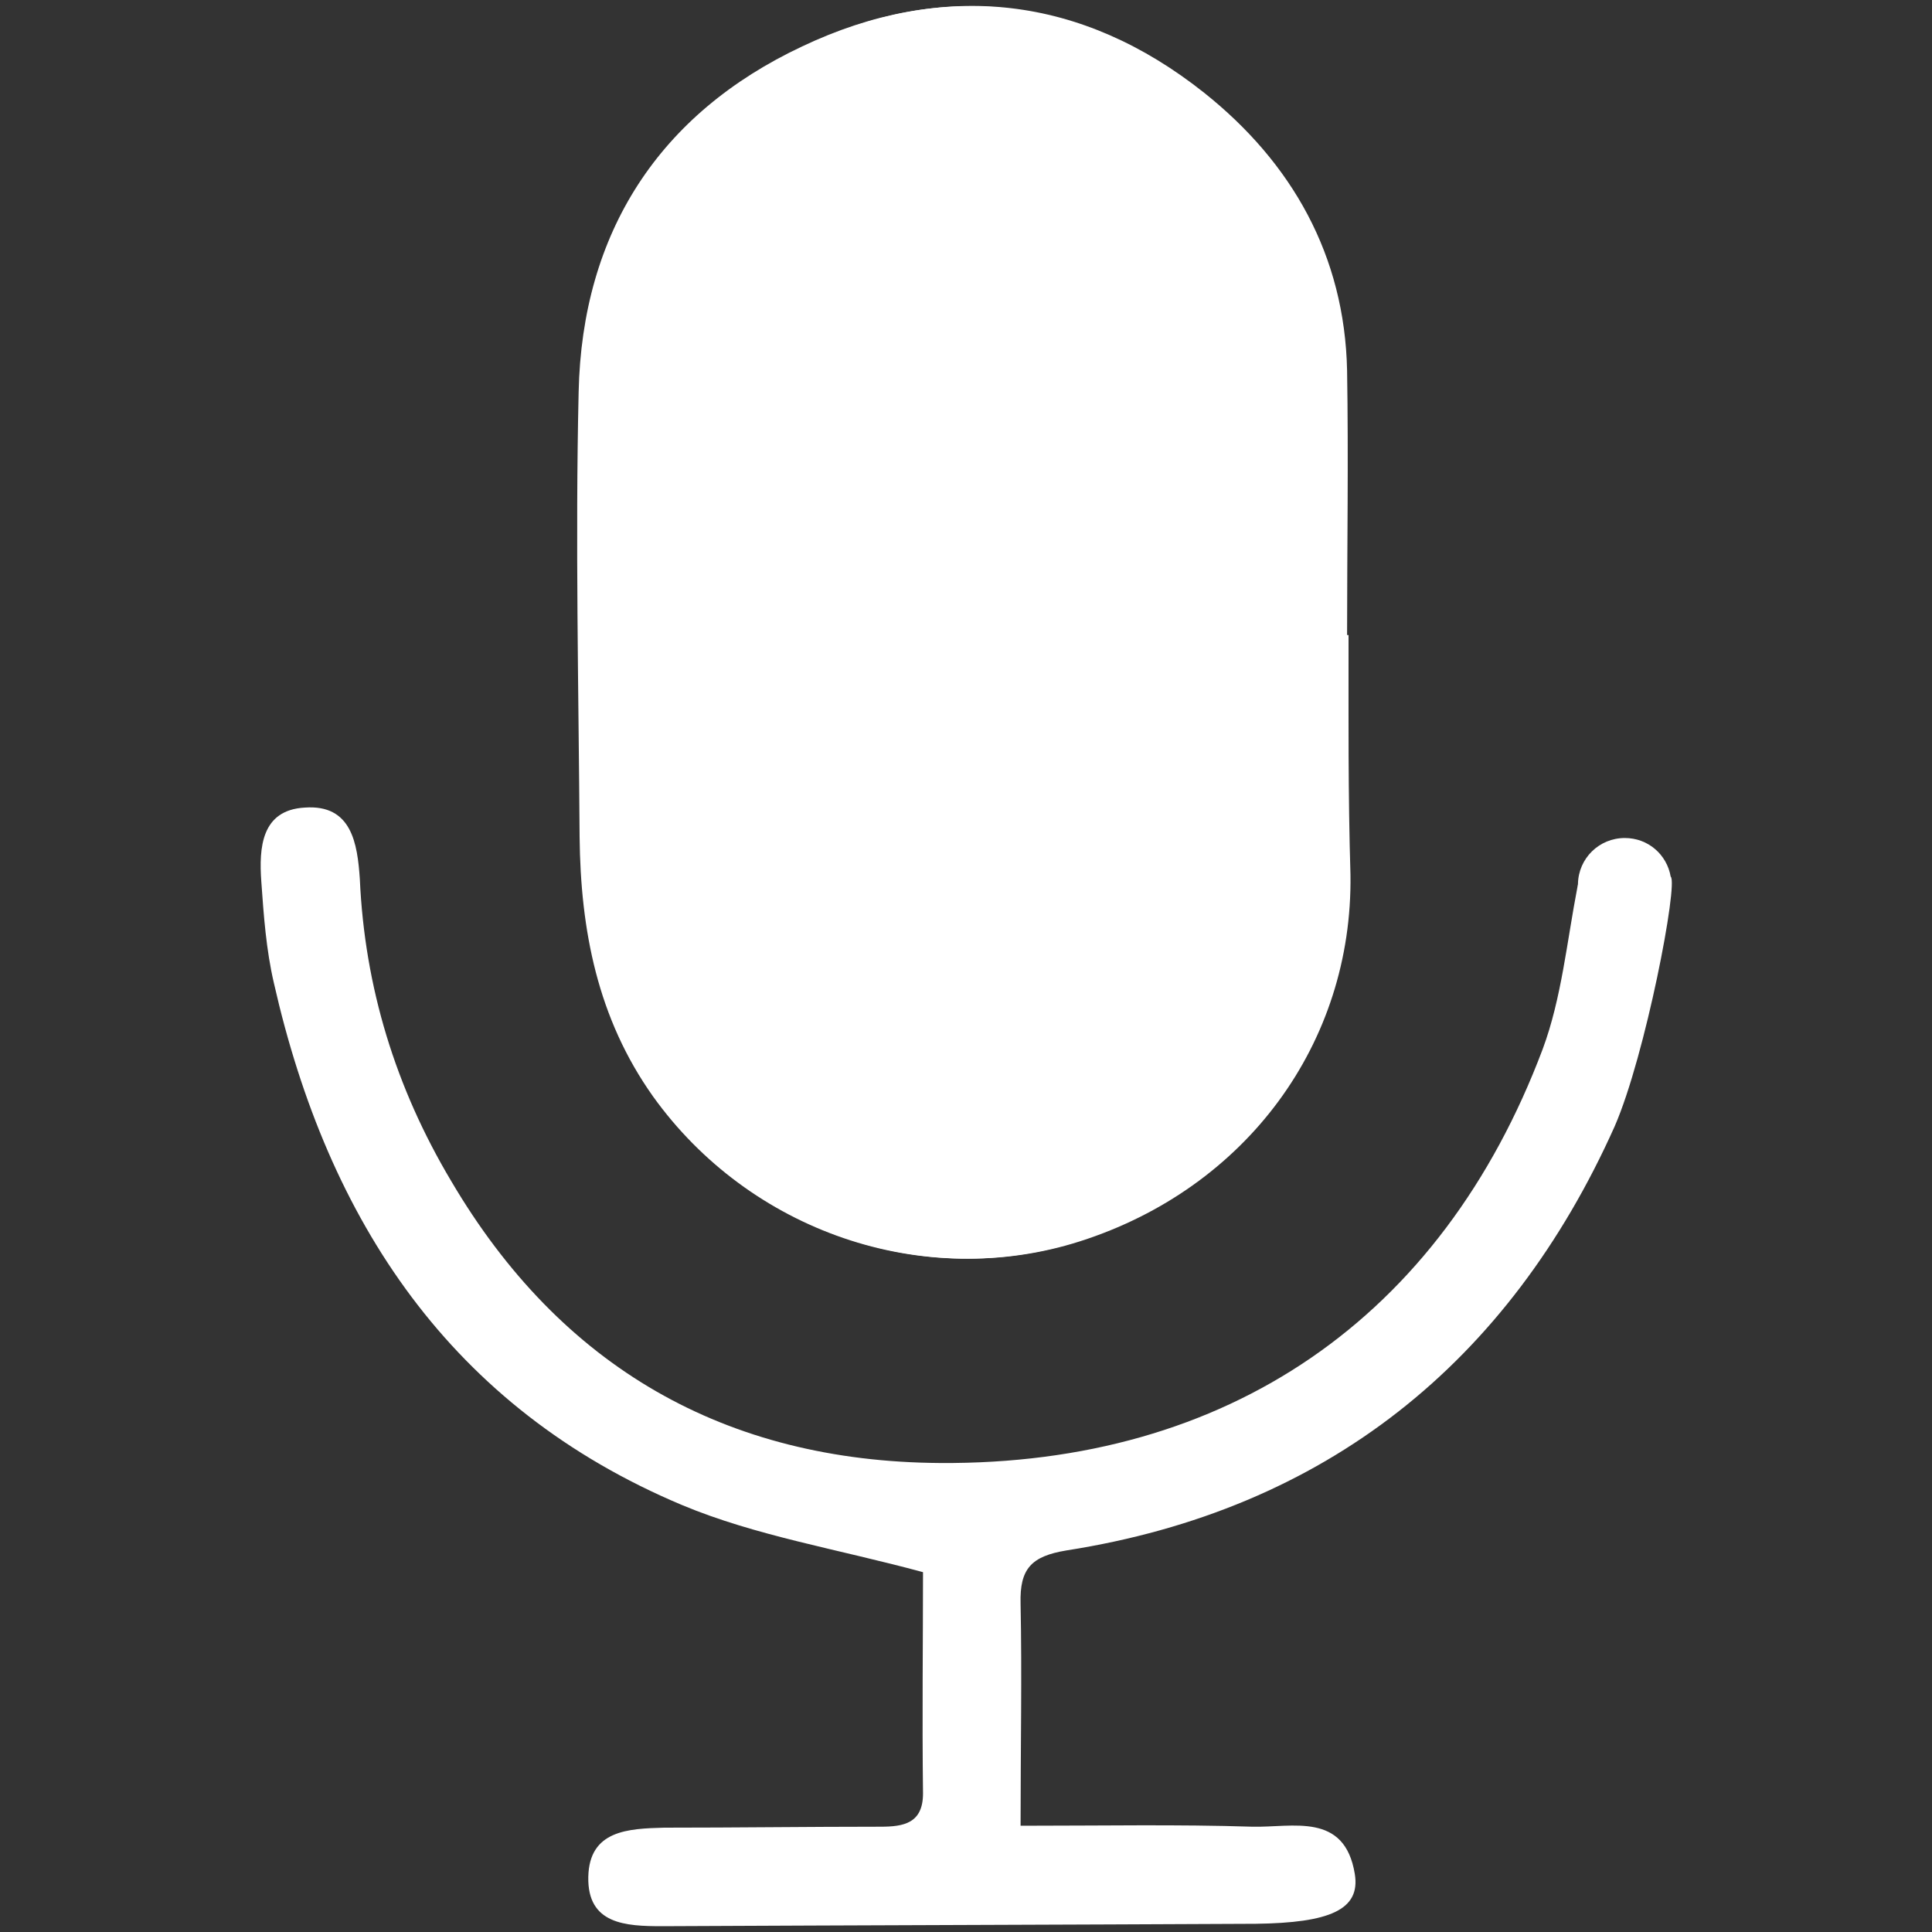 <?xml version="1.0" encoding="utf-8"?>
<!-- Generator: Adobe Illustrator 24.1.0, SVG Export Plug-In . SVG Version: 6.00 Build 0)  -->
<svg version="1.1" id="Capa_1" xmlns="http://www.w3.org/2000/svg" xmlns:xlink="http://www.w3.org/1999/xlink" x="0px" y="0px"
	 viewBox="0 0 400 400" style="enable-background:new 0 0 400 400;" xml:space="preserve">
<rect x="0" y="0" width="400" height="400" fill="#333333" stroke="none"/>
<style type="text/css">
	.st0{fill:#FFFFFF;}
</style>
<g>
	<g id="wzJmAP.tif">
		<g>
			<path class="st0" d="M279.2,131.5c-0.2,0-0.2,0-0.3,0c0-18.3,0.3-36.5,0-54.8c-0.5-23.8-11.4-43-29.6-57.5
				C224-0.9,195.4-4.2,166.5,9.6c-29.6,14.1-45.6,38.7-46.3,71.6c-0.7,30.6-0.2,61.5,0.2,92.1c0.2,19.1,3.6,37.4,15.2,53.7
				c19.8,27.9,55.8,40.3,88,30c34.4-11,56.5-41,56-75.9C279.1,164.6,279.2,148,279.2,131.5z"/>
			<path class="st0" d="M279.2,131.5c0,16.5-0.2,33.1,0,49.6c0.3,35-21.7,64.9-56,75.9c-32.2,10.3-68-2.1-88-30
				c-11.5-16.2-15-34.4-15.2-53.7c-0.2-30.6-0.9-61.5-0.2-92.1c0.7-33.1,16.7-57.7,46.3-71.6c29.1-13.8,57.5-10.3,82.8,9.6
				c18.3,14.5,29.1,33.7,29.6,57.5c0.3,18.3,0,36.5,0,54.8C279.1,131.5,279.1,131.5,279.2,131.5z"/>
		</g>
	</g>
	<path class="st0" d="M345.9,181.5c-0.8-4.6-4.7-8-9.5-8c-5.3,0-9.6,4.2-9.7,9.5c0,0.2-0.1,0.4-0.1,0.6c-2.2,11.4-3.3,23.1-7.2,33.6
		c-21,55.8-65.3,86.1-124.8,85.7c-44.4-0.3-78.5-19.8-101.2-58.4c-11.5-19.3-17.9-40.1-18.9-62.5c-0.5-7.4-1.7-15.5-11.4-14.8
		c-9,0.5-9.5,8.3-9,15.3c0.5,7.1,1,14.1,2.6,21c11.2,49.4,36.7,88,84.5,108.1c15.3,6.4,32.2,9.1,49.9,13.9c0,14.1-0.2,30,0,45.8
		c0,6.2-4,6.9-8.8,6.9c-15,0-29.8,0.2-44.8,0.2c-7.4,0.2-15.5,0.5-15.7,10.2c-0.2,9.8,7.7,10.2,15.3,10.2c41-0.2,82-0.3,122.9-0.5
		c15.3-0.2,21.7-2.9,20.5-10.3c-2.1-12.9-12.9-9.6-21.2-9.8c-15.5-0.5-31-0.2-48-0.2c0-16.4,0.3-31.2,0-46c-0.2-7.2,2.2-9.8,9.5-11
		c53.7-8.4,91.6-38.9,113.5-87.8C340.7,218.5,347.5,182.8,345.9,181.5z"/>
</g>
</svg>
